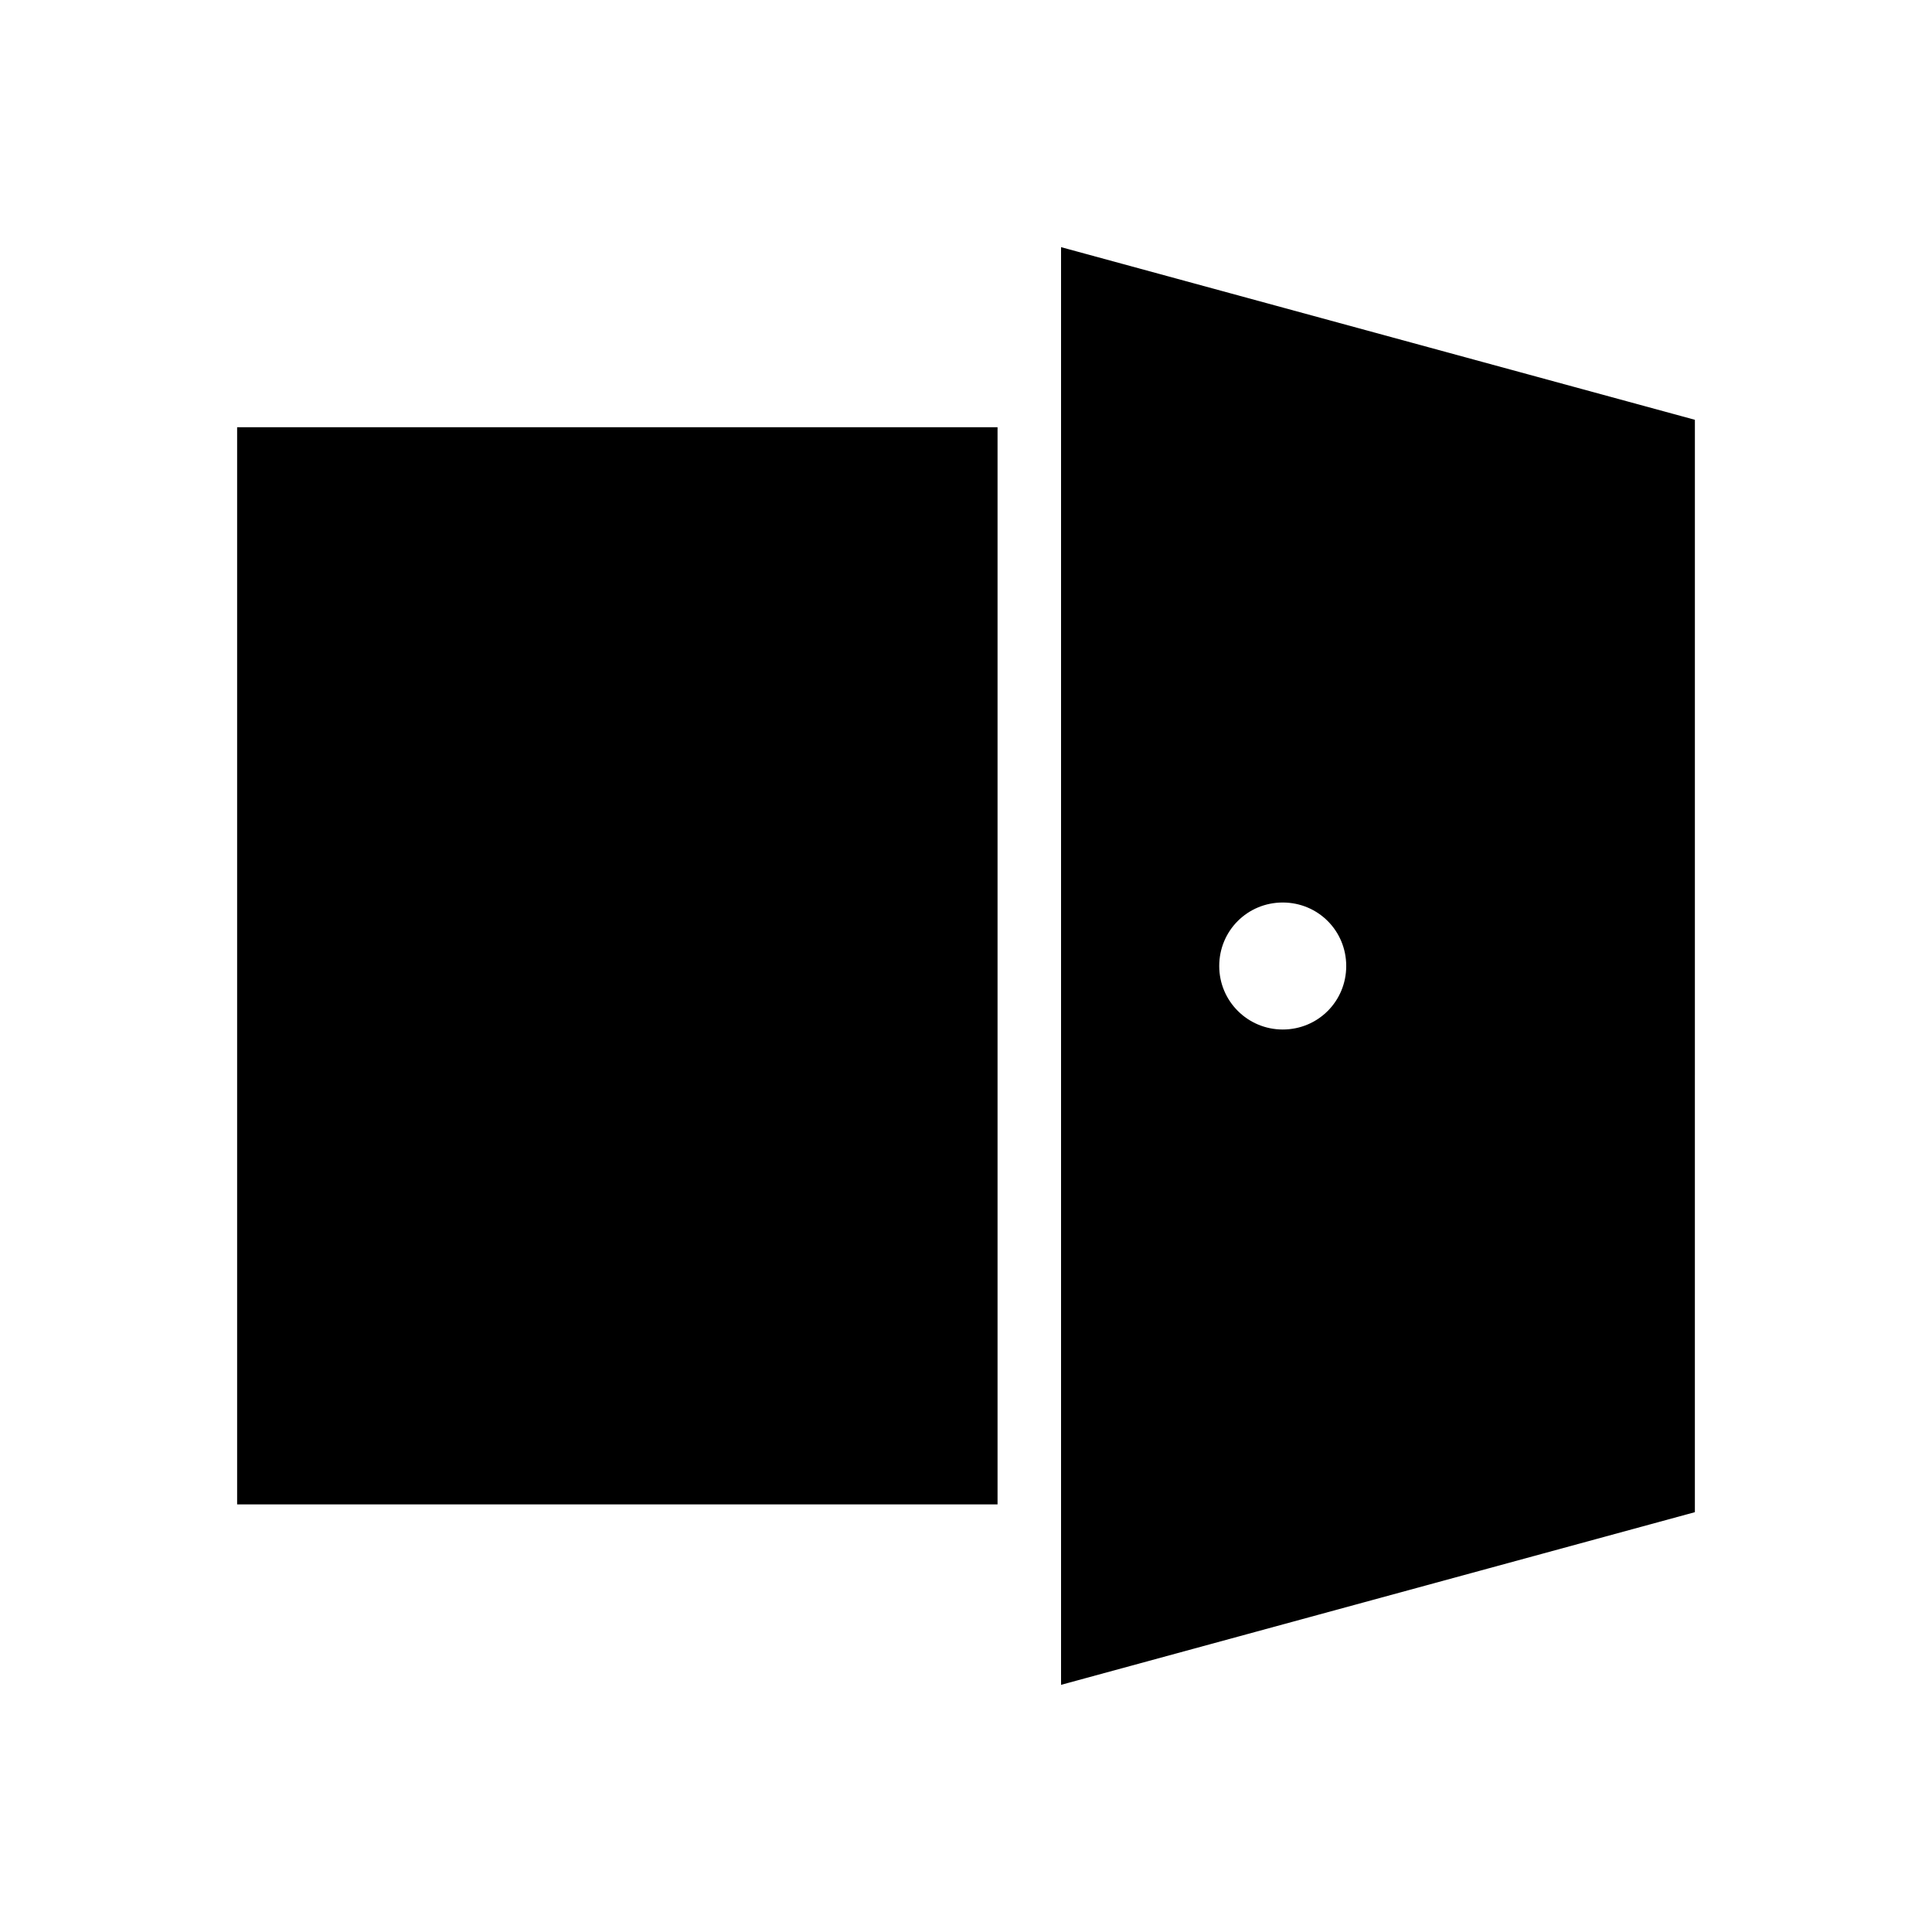 <?xml version="1.0" encoding="UTF-8"?>
<!-- Uploaded to: ICON Repo, www.iconrepo.com, Generator: ICON Repo Mixer Tools -->
<svg fill="#000000" width="800px" height="800px" version="1.1" viewBox="144 144 512 512" xmlns="http://www.w3.org/2000/svg">
 <g>
  <path d="m206.84 257.22h201.52v285.46h-201.52z"/>
  <path d="m425.19 209.5v381l167.97-45.758 0.004-289.49zm58.746 207.33c-9.25 0-16.828-7.477-16.828-16.828 0-9.348 7.477-16.828 16.828-16.828 9.348 0 16.828 7.477 16.828 16.828 0 9.352-7.481 16.828-16.828 16.828z"/>
 </g>
</svg>